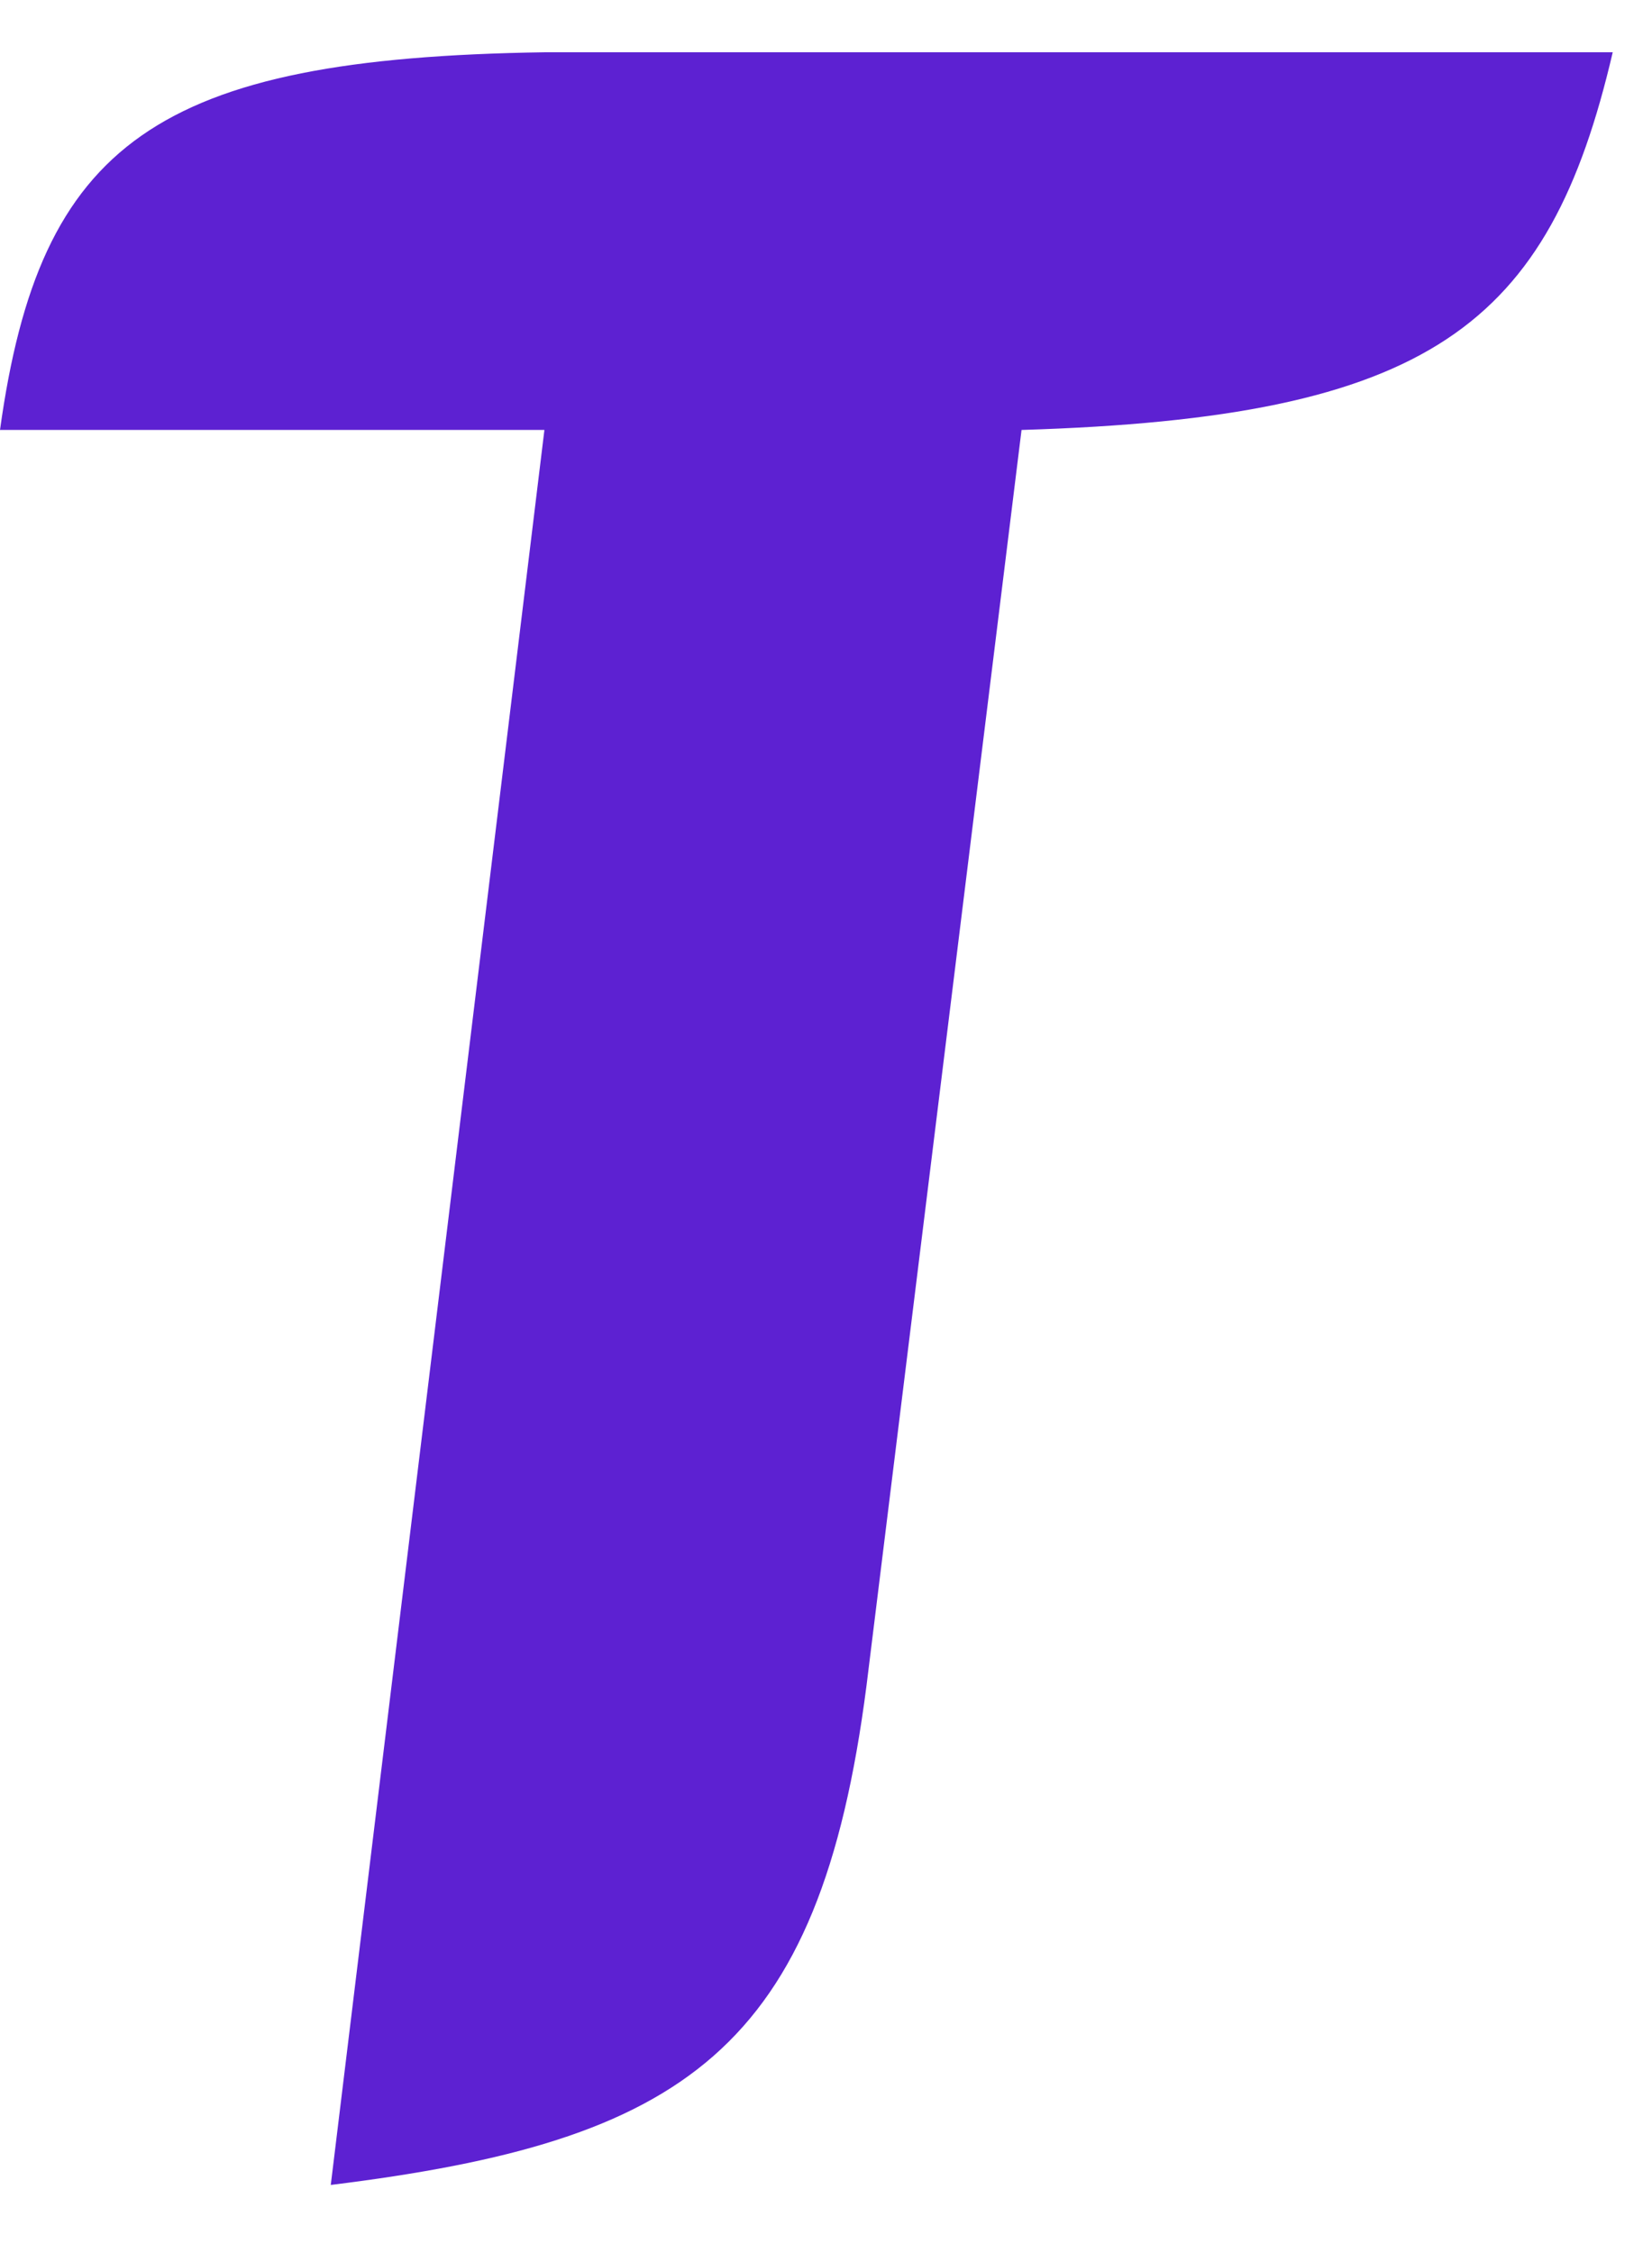 <svg width="22" height="30" viewBox="0 0 22 30" fill="none" xmlns="http://www.w3.org/2000/svg">
<g clip-path="url(#clip0_1031_14)">
<path fill-rule="evenodd" clip-rule="evenodd" d="M11.539 22.448L13.604 5.725C19.055 5.56 20.627 4.34 21.477 0.696H7.25C2.078 0.773 0.529 1.904 0 5.725H7.25L4.405 29.093C9.11 28.512 10.913 27.309 11.539 22.448Z" fill="#5D21D2"/>
</g>
<defs>
<clipPath id="clip0_1031_14">
<rect width="22" height="30" fill="white"/>
</clipPath>
</defs>
</svg>
